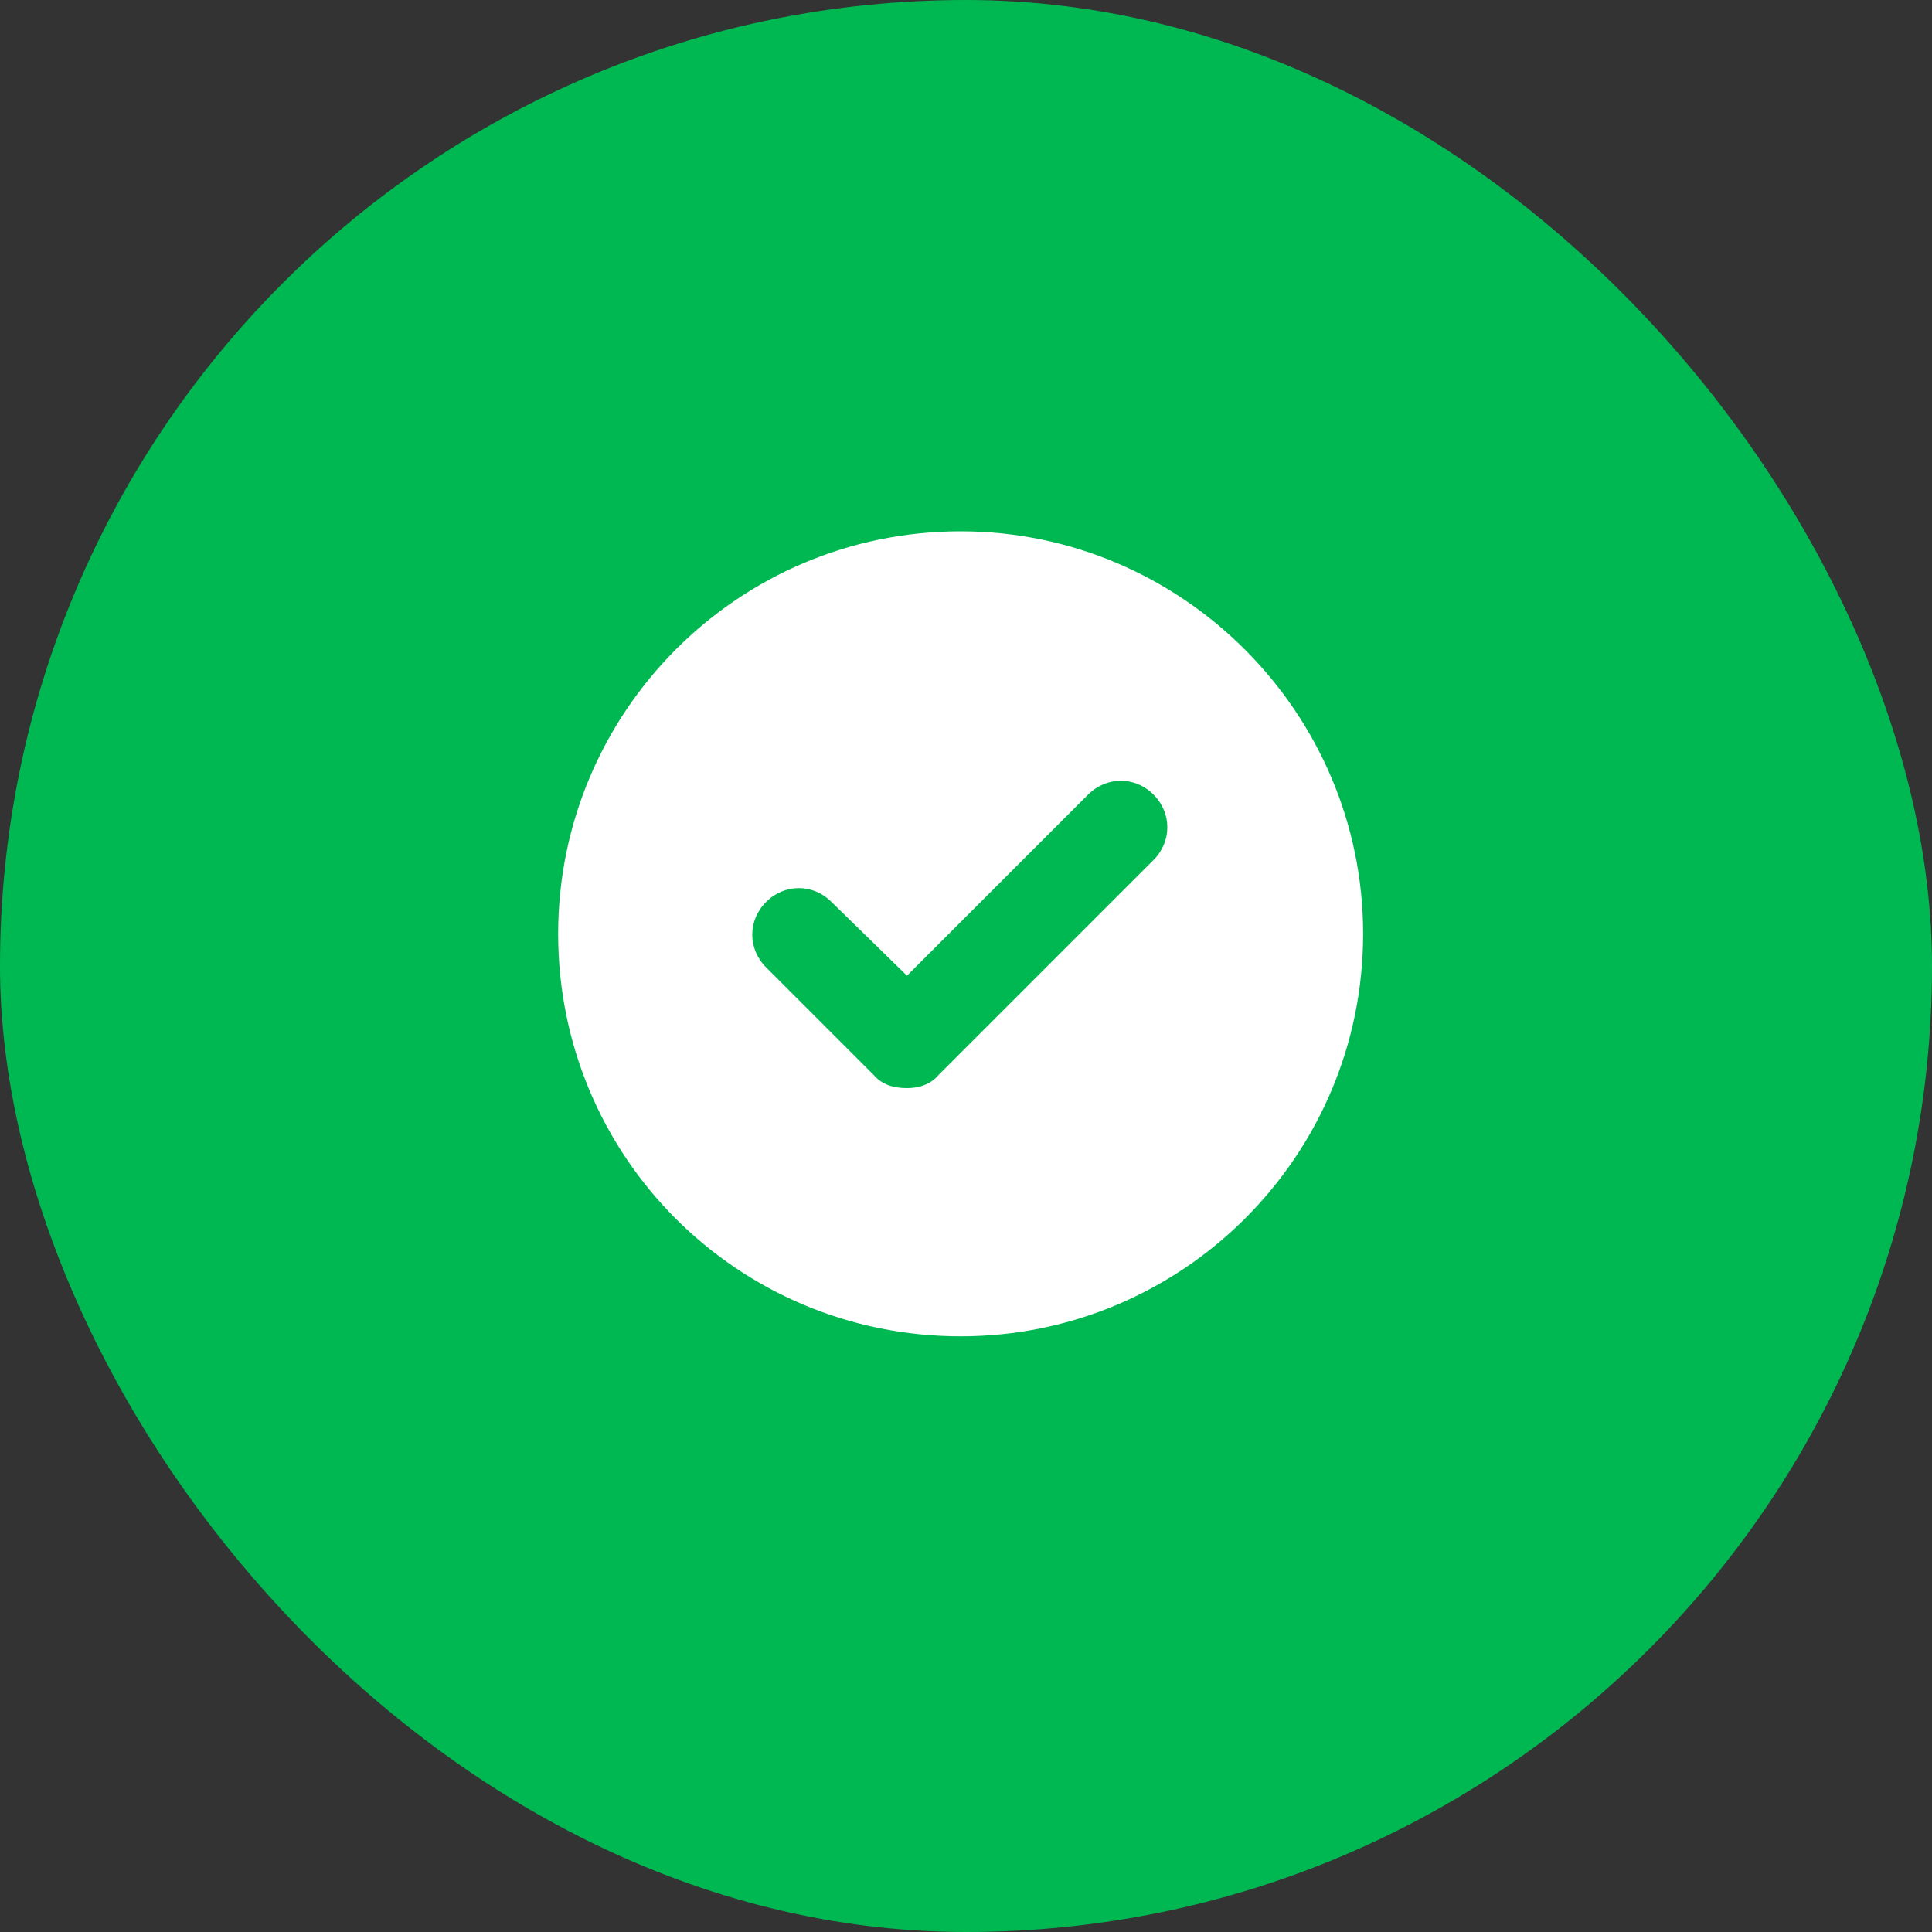 <svg width="40" height="40" viewBox="0 0 40 40" fill="none" xmlns="http://www.w3.org/2000/svg">
<rect x="0" y="0" width="40" height="40" fill="#333333" stroke="none"/>
<rect width="40" height="40" rx="20" fill="#00B852"/>
<path d="M19.889 11C15.271 11 11.556 14.75 11.556 19.333C11.556 23.951 15.271 27.667 19.889 27.667C24.472 27.667 28.222 23.951 28.222 19.333C28.222 14.75 24.472 11 19.889 11ZM23.882 17.806L19.438 22.25C19.264 22.458 19.021 22.528 18.778 22.528C18.5 22.528 18.257 22.458 18.083 22.25L15.861 20.028C15.479 19.646 15.479 19.056 15.861 18.674C16.243 18.292 16.833 18.292 17.215 18.674L18.778 20.201L22.528 16.451C22.91 16.069 23.5 16.069 23.882 16.451C24.264 16.833 24.264 17.424 23.882 17.806Z" fill="white"/>
</svg>
